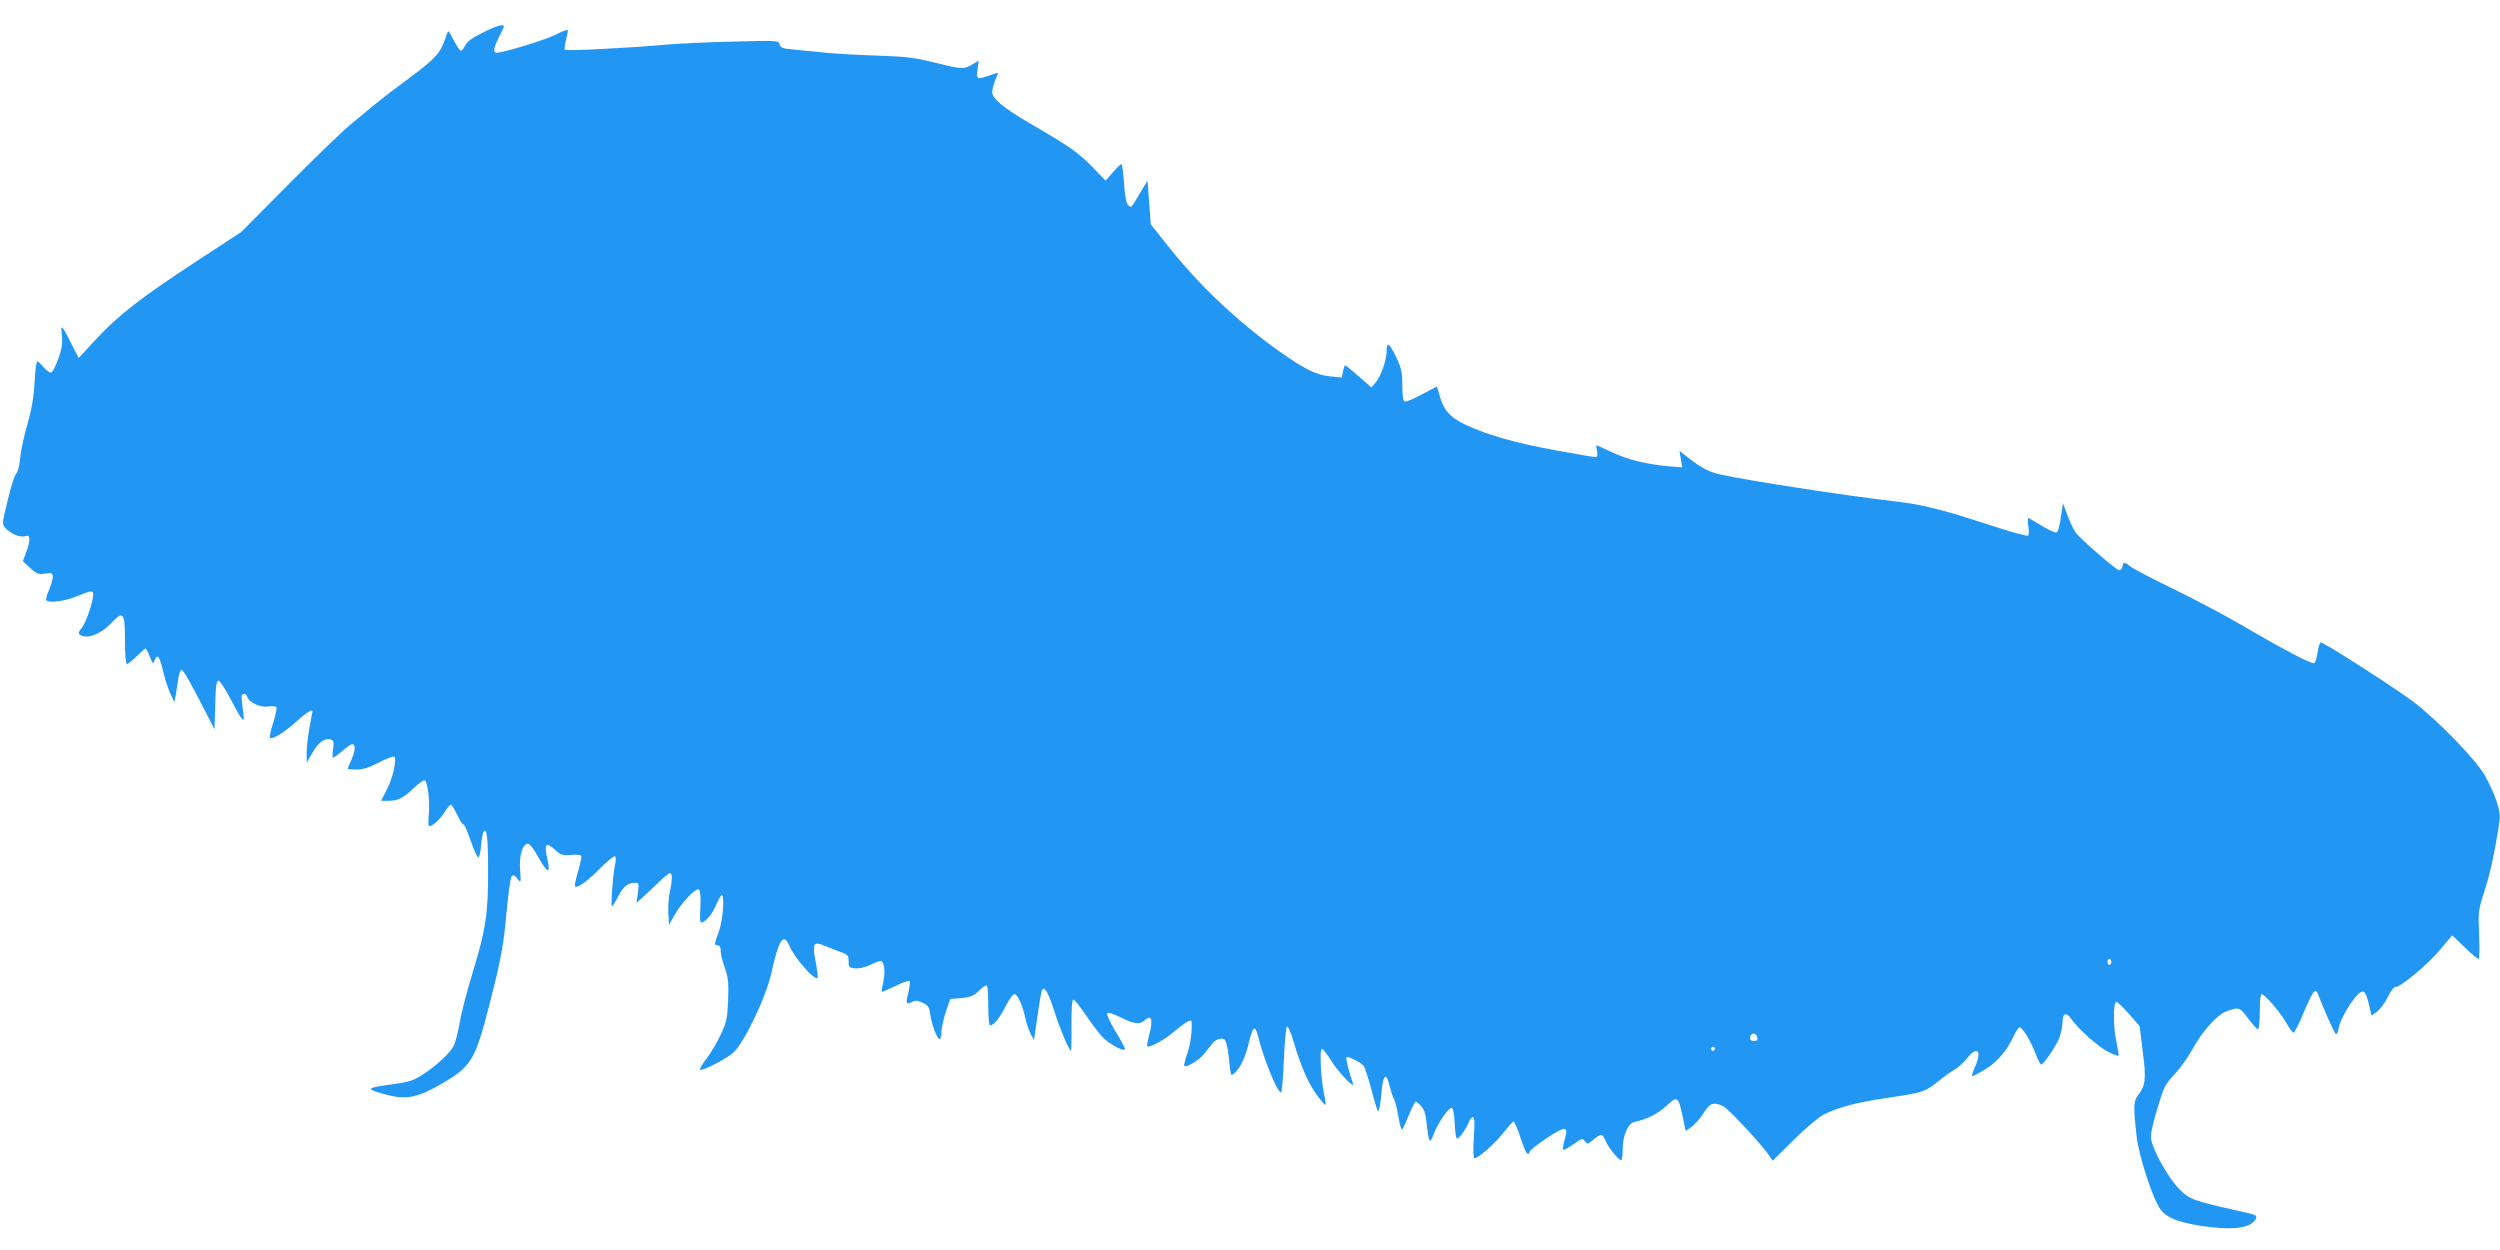 <?xml version="1.0" standalone="no"?>
<!DOCTYPE svg PUBLIC "-//W3C//DTD SVG 20010904//EN"
 "http://www.w3.org/TR/2001/REC-SVG-20010904/DTD/svg10.dtd">
<svg version="1.0" xmlns="http://www.w3.org/2000/svg"
 width="1280pt" height="640pt" viewBox="0 0 1280 640"
 preserveAspectRatio="xMidYMid meet">
<g transform="translate(0,640) scale(0.1,-0.1)"
fill="#2196f3" stroke="none">
<path d="M2470 6232 c-51 -25 -79 -46 -88 -64 -7 -16 -17 -28 -22 -28 -5 0
-21 23 -35 50 -14 28 -27 50 -29 50 -3 0 -10 -17 -16 -37 -22 -71 -58 -110
-177 -197 -65 -48 -143 -107 -173 -132 -30 -25 -89 -73 -130 -107 -41 -33
-185 -172 -320 -308 l-245 -247 -240 -157 c-279 -183 -393 -272 -509 -398
l-83 -90 -38 74 c-48 97 -56 104 -48 41 4 -39 0 -66 -18 -118 -13 -36 -29 -69
-36 -71 -7 -3 -24 9 -39 26 -14 17 -29 31 -33 31 -5 0 -11 -48 -14 -107 -4
-77 -15 -138 -36 -213 -17 -58 -34 -136 -38 -175 -3 -40 -12 -74 -20 -80 -7
-5 -27 -66 -43 -134 -29 -119 -30 -125 -13 -144 28 -30 73 -49 99 -43 21 6 24
3 24 -19 0 -13 -8 -43 -17 -66 l-16 -42 37 -35 c34 -30 43 -34 77 -29 36 5 39
3 39 -18 0 -12 -9 -42 -19 -66 -11 -24 -17 -47 -15 -51 12 -18 98 -7 165 22
58 24 71 27 75 15 9 -21 -32 -147 -57 -179 -18 -23 -20 -30 -8 -37 36 -23 107
5 160 62 60 65 69 53 69 -91 0 -73 4 -120 10 -120 5 0 28 18 50 40 22 22 42
40 45 40 3 0 13 -19 22 -42 15 -37 17 -39 24 -20 14 37 25 25 43 -50 9 -40 26
-93 38 -118 l21 -45 9 50 c4 28 10 65 13 83 3 17 10 32 15 32 9 0 48 -69 132
-233 l36 -72 4 125 c2 97 6 125 17 125 7 0 35 -43 62 -95 63 -120 73 -130 64
-65 -11 83 -11 88 3 92 7 3 16 -4 18 -14 8 -30 67 -57 108 -50 20 3 38 1 41
-4 4 -5 -4 -40 -16 -79 -13 -38 -20 -73 -16 -77 12 -11 72 26 136 84 49 44 81
64 81 51 0 -2 -7 -38 -15 -81 -8 -43 -15 -102 -15 -130 l0 -52 31 53 c30 53
65 77 95 65 13 -5 15 -15 9 -49 -3 -24 -3 -44 0 -44 4 0 25 16 48 35 22 19 44
35 49 35 19 0 18 -31 -1 -76 -12 -25 -21 -48 -21 -50 0 -2 21 -4 46 -4 34 0
65 10 114 36 38 20 73 33 78 30 16 -9 -6 -108 -37 -168 l-30 -58 42 0 c45 0
73 15 131 70 20 19 42 35 49 35 16 0 30 -113 22 -182 -3 -29 -2 -53 3 -53 17
0 54 34 78 71 13 21 28 39 32 39 5 0 19 -23 32 -50 13 -28 27 -50 30 -50 8 0
16 -17 50 -112 12 -32 25 -58 29 -58 5 0 11 27 14 59 3 33 8 65 13 72 16 27
23 -30 23 -201 1 -214 -12 -301 -79 -520 -28 -91 -58 -205 -66 -255 -9 -49
-22 -102 -30 -118 -20 -38 -84 -99 -154 -145 -49 -33 -71 -41 -151 -52 -137
-19 -145 -24 -79 -44 132 -41 187 -33 324 47 150 87 170 120 244 412 57 222
71 296 87 479 8 88 19 164 25 170 8 8 16 4 29 -13 18 -24 19 -24 14 46 -6 74
13 133 41 133 8 0 31 -29 50 -65 54 -96 68 -95 45 4 -13 60 0 70 42 31 30 -28
39 -31 82 -27 26 2 50 0 53 -4 3 -5 -5 -41 -16 -80 -12 -39 -19 -73 -16 -77
12 -11 61 24 128 91 37 38 72 66 77 63 5 -4 5 -21 0 -43 -11 -51 -23 -213 -16
-213 4 0 18 22 32 50 26 51 49 70 86 70 20 0 21 -3 15 -52 l-7 -51 33 30 c18
16 54 51 81 76 26 26 52 47 57 47 13 0 13 -37 -1 -98 -5 -27 -9 -76 -7 -108
l3 -59 32 55 c36 63 106 135 122 126 7 -5 9 -38 7 -91 -4 -77 -2 -84 13 -76
27 15 48 43 71 95 11 27 24 46 27 42 14 -13 2 -140 -18 -190 -23 -61 -23 -66
-4 -66 10 0 15 -10 15 -28 0 -15 9 -55 21 -87 18 -51 20 -76 17 -166 -4 -93
-8 -113 -37 -174 -18 -39 -50 -94 -72 -123 -23 -29 -38 -56 -35 -59 9 -9 130
53 169 86 57 51 171 288 198 416 36 163 61 202 90 134 26 -63 130 -182 145
-166 3 3 -2 40 -10 83 -17 91 -11 105 37 85 17 -7 55 -22 82 -32 46 -16 50
-20 50 -51 0 -30 3 -33 33 -36 19 -2 51 5 76 17 23 12 48 21 54 21 19 0 26
-50 15 -104 -6 -28 -10 -52 -8 -54 1 -2 32 12 68 29 37 18 70 30 74 26 3 -4 1
-30 -6 -58 -15 -57 -12 -65 19 -49 17 9 28 8 54 -4 28 -13 34 -22 39 -60 7
-52 35 -126 48 -126 5 0 9 17 9 38 1 20 11 66 23 102 l22 65 57 5 c47 4 63 11
91 38 18 18 36 29 40 26 4 -4 7 -52 7 -106 0 -59 4 -98 10 -98 18 0 49 38 80
100 17 33 36 60 44 60 16 0 42 -57 56 -124 6 -26 18 -62 27 -80 l17 -31 8 55
c23 160 29 194 34 202 13 20 33 -18 64 -115 29 -90 74 -197 84 -197 1 0 3 58
2 130 -1 79 3 131 9 132 6 1 35 -35 65 -80 30 -45 71 -98 90 -117 36 -35 110
-73 110 -56 0 6 -22 47 -50 93 -27 45 -46 86 -41 91 5 5 36 -5 69 -22 70 -35
97 -38 124 -14 33 29 42 4 24 -67 -9 -35 -15 -65 -12 -67 9 -9 83 30 126 66
69 58 100 76 101 60 3 -49 -5 -112 -22 -163 -11 -32 -18 -60 -16 -63 12 -11
77 29 103 62 16 20 36 46 44 56 8 10 26 20 40 21 27 3 33 -14 46 -135 6 -58 6
-58 26 -40 29 26 56 83 72 154 20 83 32 93 46 38 31 -123 94 -278 118 -293 5
-3 12 70 15 161 4 92 11 171 16 176 5 5 20 -27 35 -79 38 -127 72 -206 118
-270 22 -30 42 -53 44 -51 3 2 0 26 -6 52 -17 74 -25 235 -12 235 6 0 26 -26
46 -58 35 -58 124 -152 113 -119 -20 57 -38 129 -33 134 7 7 73 -26 88 -44 6
-7 23 -61 39 -119 15 -59 31 -109 33 -112 7 -6 14 30 21 111 8 78 24 85 40 16
6 -24 15 -53 21 -64 7 -11 17 -53 24 -93 7 -41 15 -70 19 -65 4 4 20 38 35 76
16 37 31 67 35 67 3 0 16 -10 27 -23 15 -16 24 -41 28 -87 12 -103 16 -111 36
-58 22 58 78 140 93 135 8 -2 13 -33 15 -80 2 -42 7 -77 12 -77 11 0 47 50 60
84 5 14 15 26 21 26 9 0 10 -28 5 -105 -4 -65 -3 -105 3 -105 20 0 98 68 144
125 26 33 51 61 56 63 4 1 21 -36 36 -83 28 -84 38 -98 48 -71 7 19 151 116
172 116 18 0 19 -12 4 -63 -6 -22 -8 -41 -5 -44 2 -3 26 10 51 28 44 31 48 33
60 16 12 -17 14 -16 43 8 39 32 47 32 63 -7 14 -34 66 -98 79 -98 5 0 8 24 8
53 0 72 27 136 61 143 64 13 114 39 162 81 63 57 61 59 95 -105 l5 -23 31 22
c17 13 44 44 61 71 32 51 49 57 99 35 25 -11 205 -204 238 -256 l16 -24 105
104 c57 57 127 116 154 131 69 37 176 65 335 88 176 26 188 30 254 84 31 25
69 52 85 61 16 8 43 33 61 55 55 70 80 40 40 -47 -10 -24 -16 -43 -12 -43 4 0
30 13 58 30 62 35 116 95 150 167 13 29 29 53 34 53 15 0 57 -68 81 -132 12
-32 25 -58 30 -58 13 0 79 97 94 140 8 23 15 57 15 76 0 46 19 54 44 18 37
-53 138 -143 189 -169 28 -14 52 -23 54 -21 2 2 -3 32 -10 67 -18 76 -18 209
-1 209 6 0 35 -28 65 -62 l54 -62 16 -130 c18 -140 14 -174 -23 -222 -25 -31
-26 -59 -8 -215 11 -98 82 -316 121 -370 29 -42 85 -65 200 -84 165 -26 262
-15 288 33 10 19 5 22 -87 42 -233 52 -253 59 -307 115 -53 54 -129 190 -141
250 -4 25 4 67 31 157 34 113 41 127 89 178 29 30 71 91 95 134 45 83 122 169
166 186 68 26 71 25 115 -34 23 -31 46 -56 51 -56 5 0 9 41 9 90 0 50 4 90 9
90 16 0 97 -94 127 -147 16 -29 33 -52 38 -50 5 2 27 46 49 98 21 52 45 100
52 108 12 12 16 10 25 -14 27 -72 83 -196 90 -200 5 -3 11 13 15 35 7 41 66
141 102 173 26 22 36 11 53 -60 l12 -53 28 20 c16 11 41 45 56 76 15 30 32 53
38 51 20 -7 168 116 229 190 33 40 61 73 62 73 2 0 30 -27 64 -60 34 -33 66
-60 71 -60 5 0 6 51 3 123 -5 117 -4 126 25 217 31 96 50 182 73 323 12 72 11
82 -9 145 -12 37 -39 96 -59 131 -52 88 -245 286 -369 380 -106 78 -453 301
-471 301 -6 0 -13 -22 -17 -50 -4 -27 -11 -52 -17 -55 -11 -8 -158 69 -374
196 -88 51 -242 132 -344 182 -102 49 -200 100 -218 113 -38 29 -39 29 -46 4
-3 -11 -10 -20 -16 -20 -15 0 -206 166 -226 196 -9 14 -27 53 -40 87 l-23 61
-6 -44 c-12 -80 -17 -100 -27 -106 -5 -3 -37 11 -72 32 -34 20 -66 39 -70 42
-5 2 -6 -16 -2 -41 4 -24 3 -47 -2 -50 -5 -3 -92 21 -193 54 -251 82 -351 107
-504 124 -250 29 -727 103 -881 136 -56 13 -99 36 -163 87 l-43 34 7 -43 7
-42 -74 6 c-114 11 -206 34 -287 72 -41 19 -76 35 -78 35 -2 0 -1 -13 3 -30 4
-23 2 -30 -10 -30 -9 0 -101 16 -206 35 -206 38 -346 78 -459 131 -79 38 -112
75 -132 152 -6 23 -12 42 -14 42 -2 0 -36 -18 -77 -40 -40 -22 -79 -38 -86
-36 -9 4 -13 28 -13 83 0 65 -5 88 -29 139 -36 76 -51 88 -51 41 0 -47 -27
-128 -55 -163 l-23 -28 -65 57 c-36 31 -67 57 -70 57 -2 0 -7 -14 -11 -31 l-6
-32 -59 6 c-70 6 -135 38 -265 131 -216 155 -408 337 -568 539 l-86 108 -8
112 -9 112 -39 -65 c-47 -79 -43 -75 -59 -61 -10 7 -17 45 -22 111 -3 55 -10
100 -13 100 -4 0 -24 -19 -44 -42 l-37 -43 -68 70 c-71 73 -113 103 -323 225
-134 79 -190 125 -190 159 0 12 7 38 15 58 8 19 15 37 15 39 0 2 -19 -3 -41
-11 -67 -24 -72 -22 -64 30 l6 45 -33 -20 c-43 -26 -52 -25 -191 9 -98 25
-145 31 -289 36 -95 3 -216 10 -268 15 -52 5 -126 12 -164 16 -58 5 -69 9 -74
26 -5 21 -9 21 -241 15 -130 -3 -285 -10 -346 -16 -176 -16 -506 -33 -513 -26
-3 3 0 26 6 52 7 25 11 48 8 50 -2 2 -31 -9 -64 -26 -52 -26 -265 -91 -299
-91 -20 0 -16 26 12 80 14 27 25 52 25 55 0 14 -42 2 -110 -33z m8340 -4757
c0 -8 -4 -15 -10 -15 -5 0 -10 7 -10 15 0 8 5 15 10 15 6 0 10 -7 10 -15z
m-1812 -388 c2 -12 -3 -17 -17 -17 -12 0 -21 6 -21 13 0 31 32 34 38 4z m-218
-57 c0 -5 -4 -10 -10 -10 -5 0 -10 5 -10 10 0 6 5 10 10 10 6 0 10 -4 10 -10z"/>
</g>
</svg>
